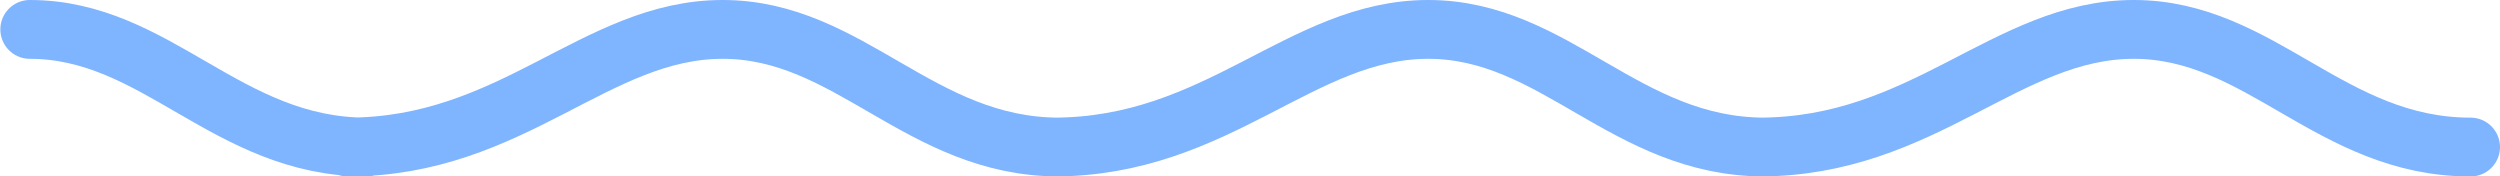<svg width="170" height="12" viewBox="0 0 170 12" fill="none" xmlns="http://www.w3.org/2000/svg">
<path d="M2.024 2C10.668 2 15.423 10 24.932 10M71.614 10C82.852 10 88.471 2 97.116 2C105.76 2 110.515 10 120.024 10M23.637 10C34.875 10 40.494 2 49.139 2C57.783 2 62.538 10 72.047 10M119.59 10C130.828 10 136.447 2 145.092 2C153.737 2 158.491 10 168 10" stroke="#7FB4FF" stroke-width="4" stroke-linecap="round"/>
</svg>
